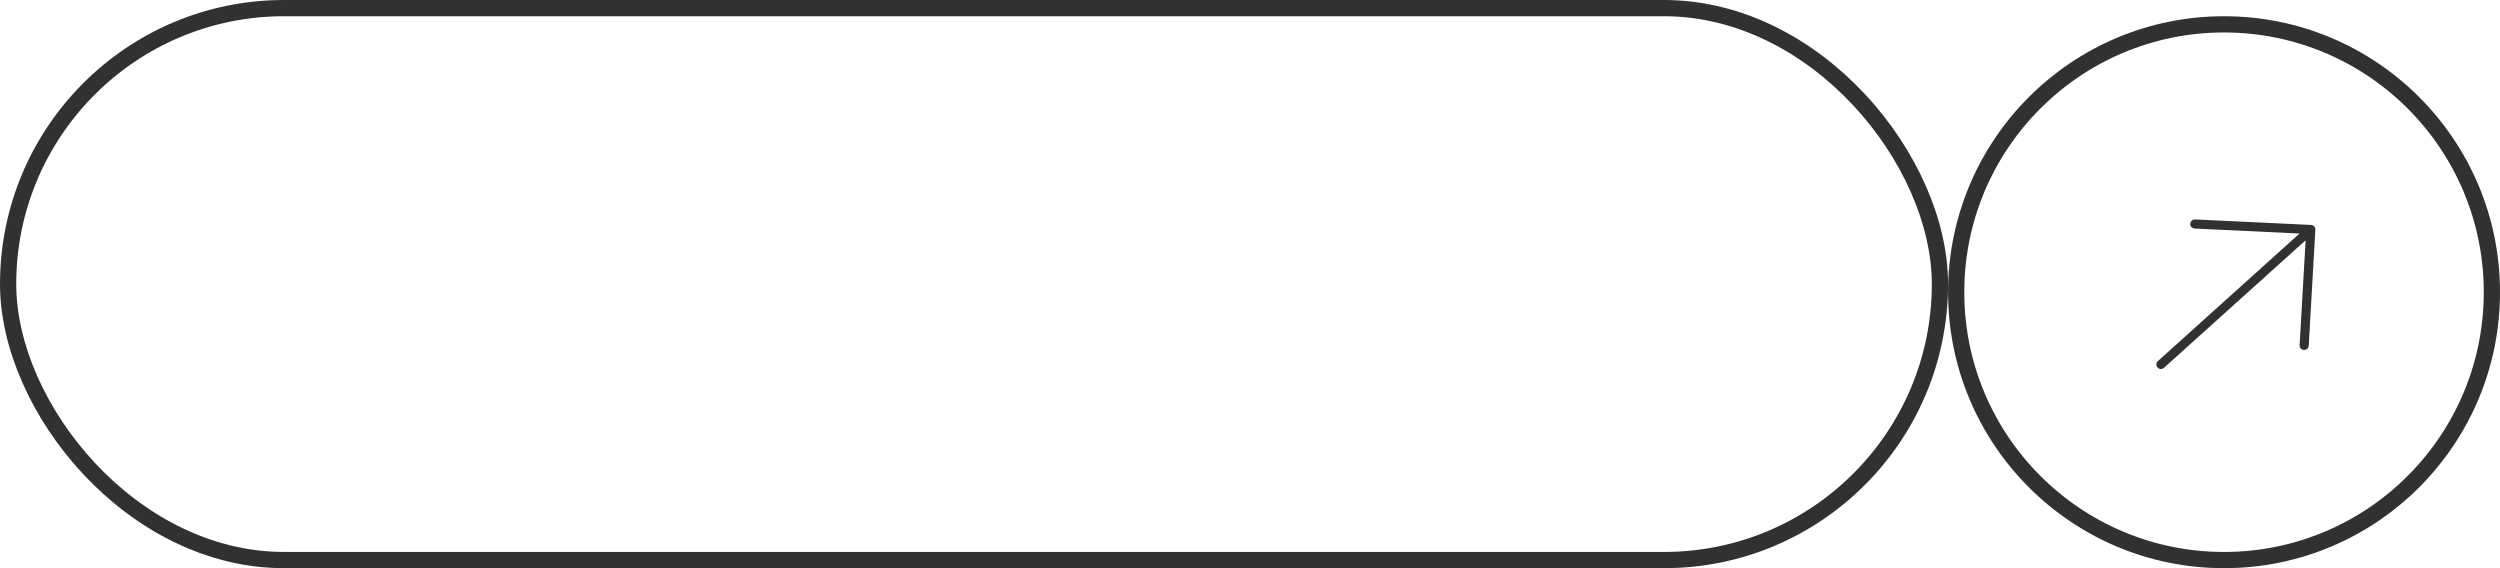 <?xml version="1.0" encoding="UTF-8"?> <svg xmlns="http://www.w3.org/2000/svg" width="154" height="35" viewBox="0 0 154 35" fill="none"> <rect x="0.5" y="0.5" width="119" height="34" rx="17" stroke="#313131"></rect> <circle cx="137" cy="18" r="16.5" stroke="#313131"></circle> <path d="M141.921 21.558C141.884 21.557 141.848 21.548 141.815 21.532C141.781 21.516 141.752 21.494 141.727 21.467C141.702 21.439 141.683 21.408 141.671 21.373C141.659 21.338 141.654 21.301 141.656 21.264L142.026 14.801L133.301 22.657C133.246 22.707 133.173 22.734 133.098 22.73C133.024 22.727 132.954 22.694 132.904 22.639C132.855 22.583 132.829 22.511 132.834 22.436C132.838 22.362 132.871 22.292 132.927 22.242L141.651 14.386L135.185 14.078C135.148 14.076 135.112 14.068 135.079 14.052C135.045 14.036 135.016 14.014 134.991 13.987C134.966 13.959 134.948 13.927 134.935 13.893C134.923 13.858 134.918 13.821 134.92 13.784C134.922 13.747 134.932 13.711 134.948 13.678C134.964 13.644 134.986 13.614 135.014 13.59C135.041 13.565 135.073 13.546 135.108 13.533C135.143 13.521 135.18 13.515 135.217 13.517L142.361 13.856C142.398 13.858 142.434 13.867 142.468 13.883C142.501 13.899 142.531 13.921 142.555 13.948C142.58 13.975 142.599 14.007 142.611 14.042C142.623 14.077 142.628 14.114 142.626 14.15L142.218 21.291C142.216 21.328 142.206 21.364 142.19 21.398C142.174 21.431 142.152 21.461 142.124 21.486C142.097 21.511 142.064 21.53 142.03 21.542C141.995 21.555 141.958 21.56 141.921 21.558Z" fill="#313131"></path> </svg> 